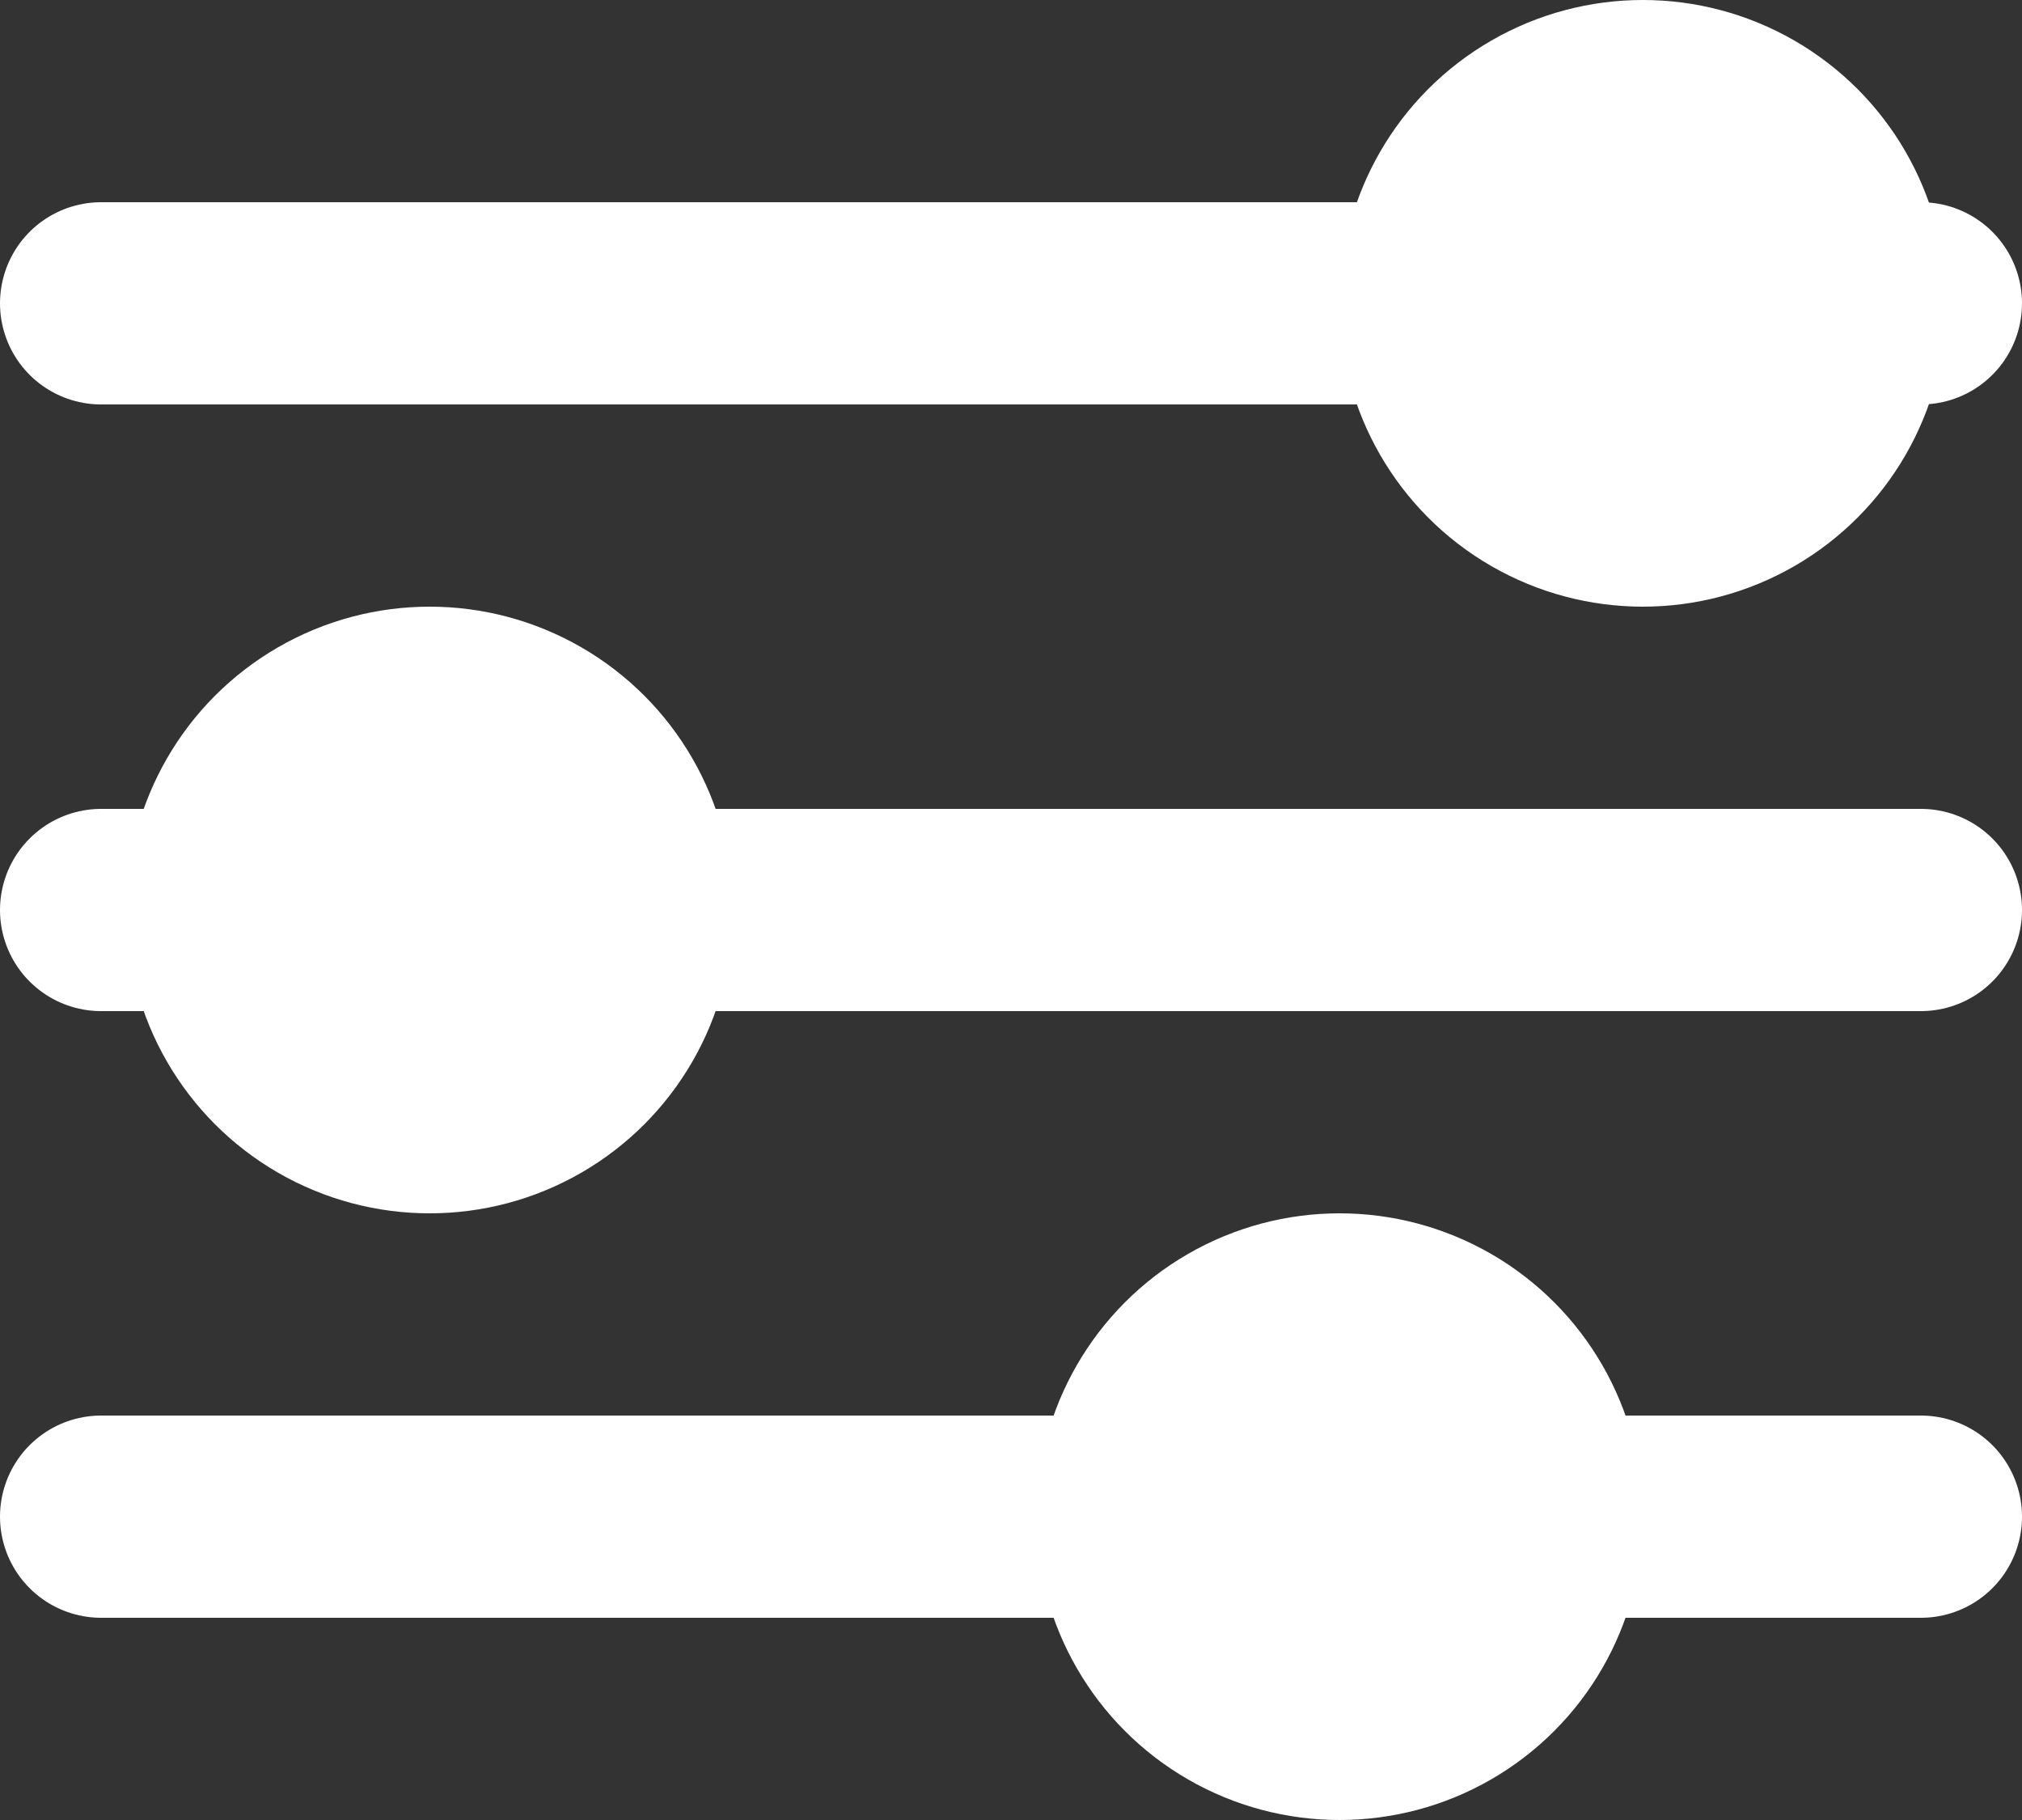 <svg width="20" height="18" viewBox="0 0 20 18" fill="none" xmlns="http://www.w3.org/2000/svg">
<rect x="0" y="0" width="20" height="18" fill="#333333" stroke="none"/>
<path d="M1 3H19M1 9H19M1 15H19" stroke="white" stroke-width="2" stroke-linecap="round"/>
<circle cx="16.25" cy="3" r="3" fill="white"/>
<circle cx="4.25" cy="9" r="3" fill="white"/>
<circle cx="13.25" cy="15" r="3" fill="white"/>
</svg>
